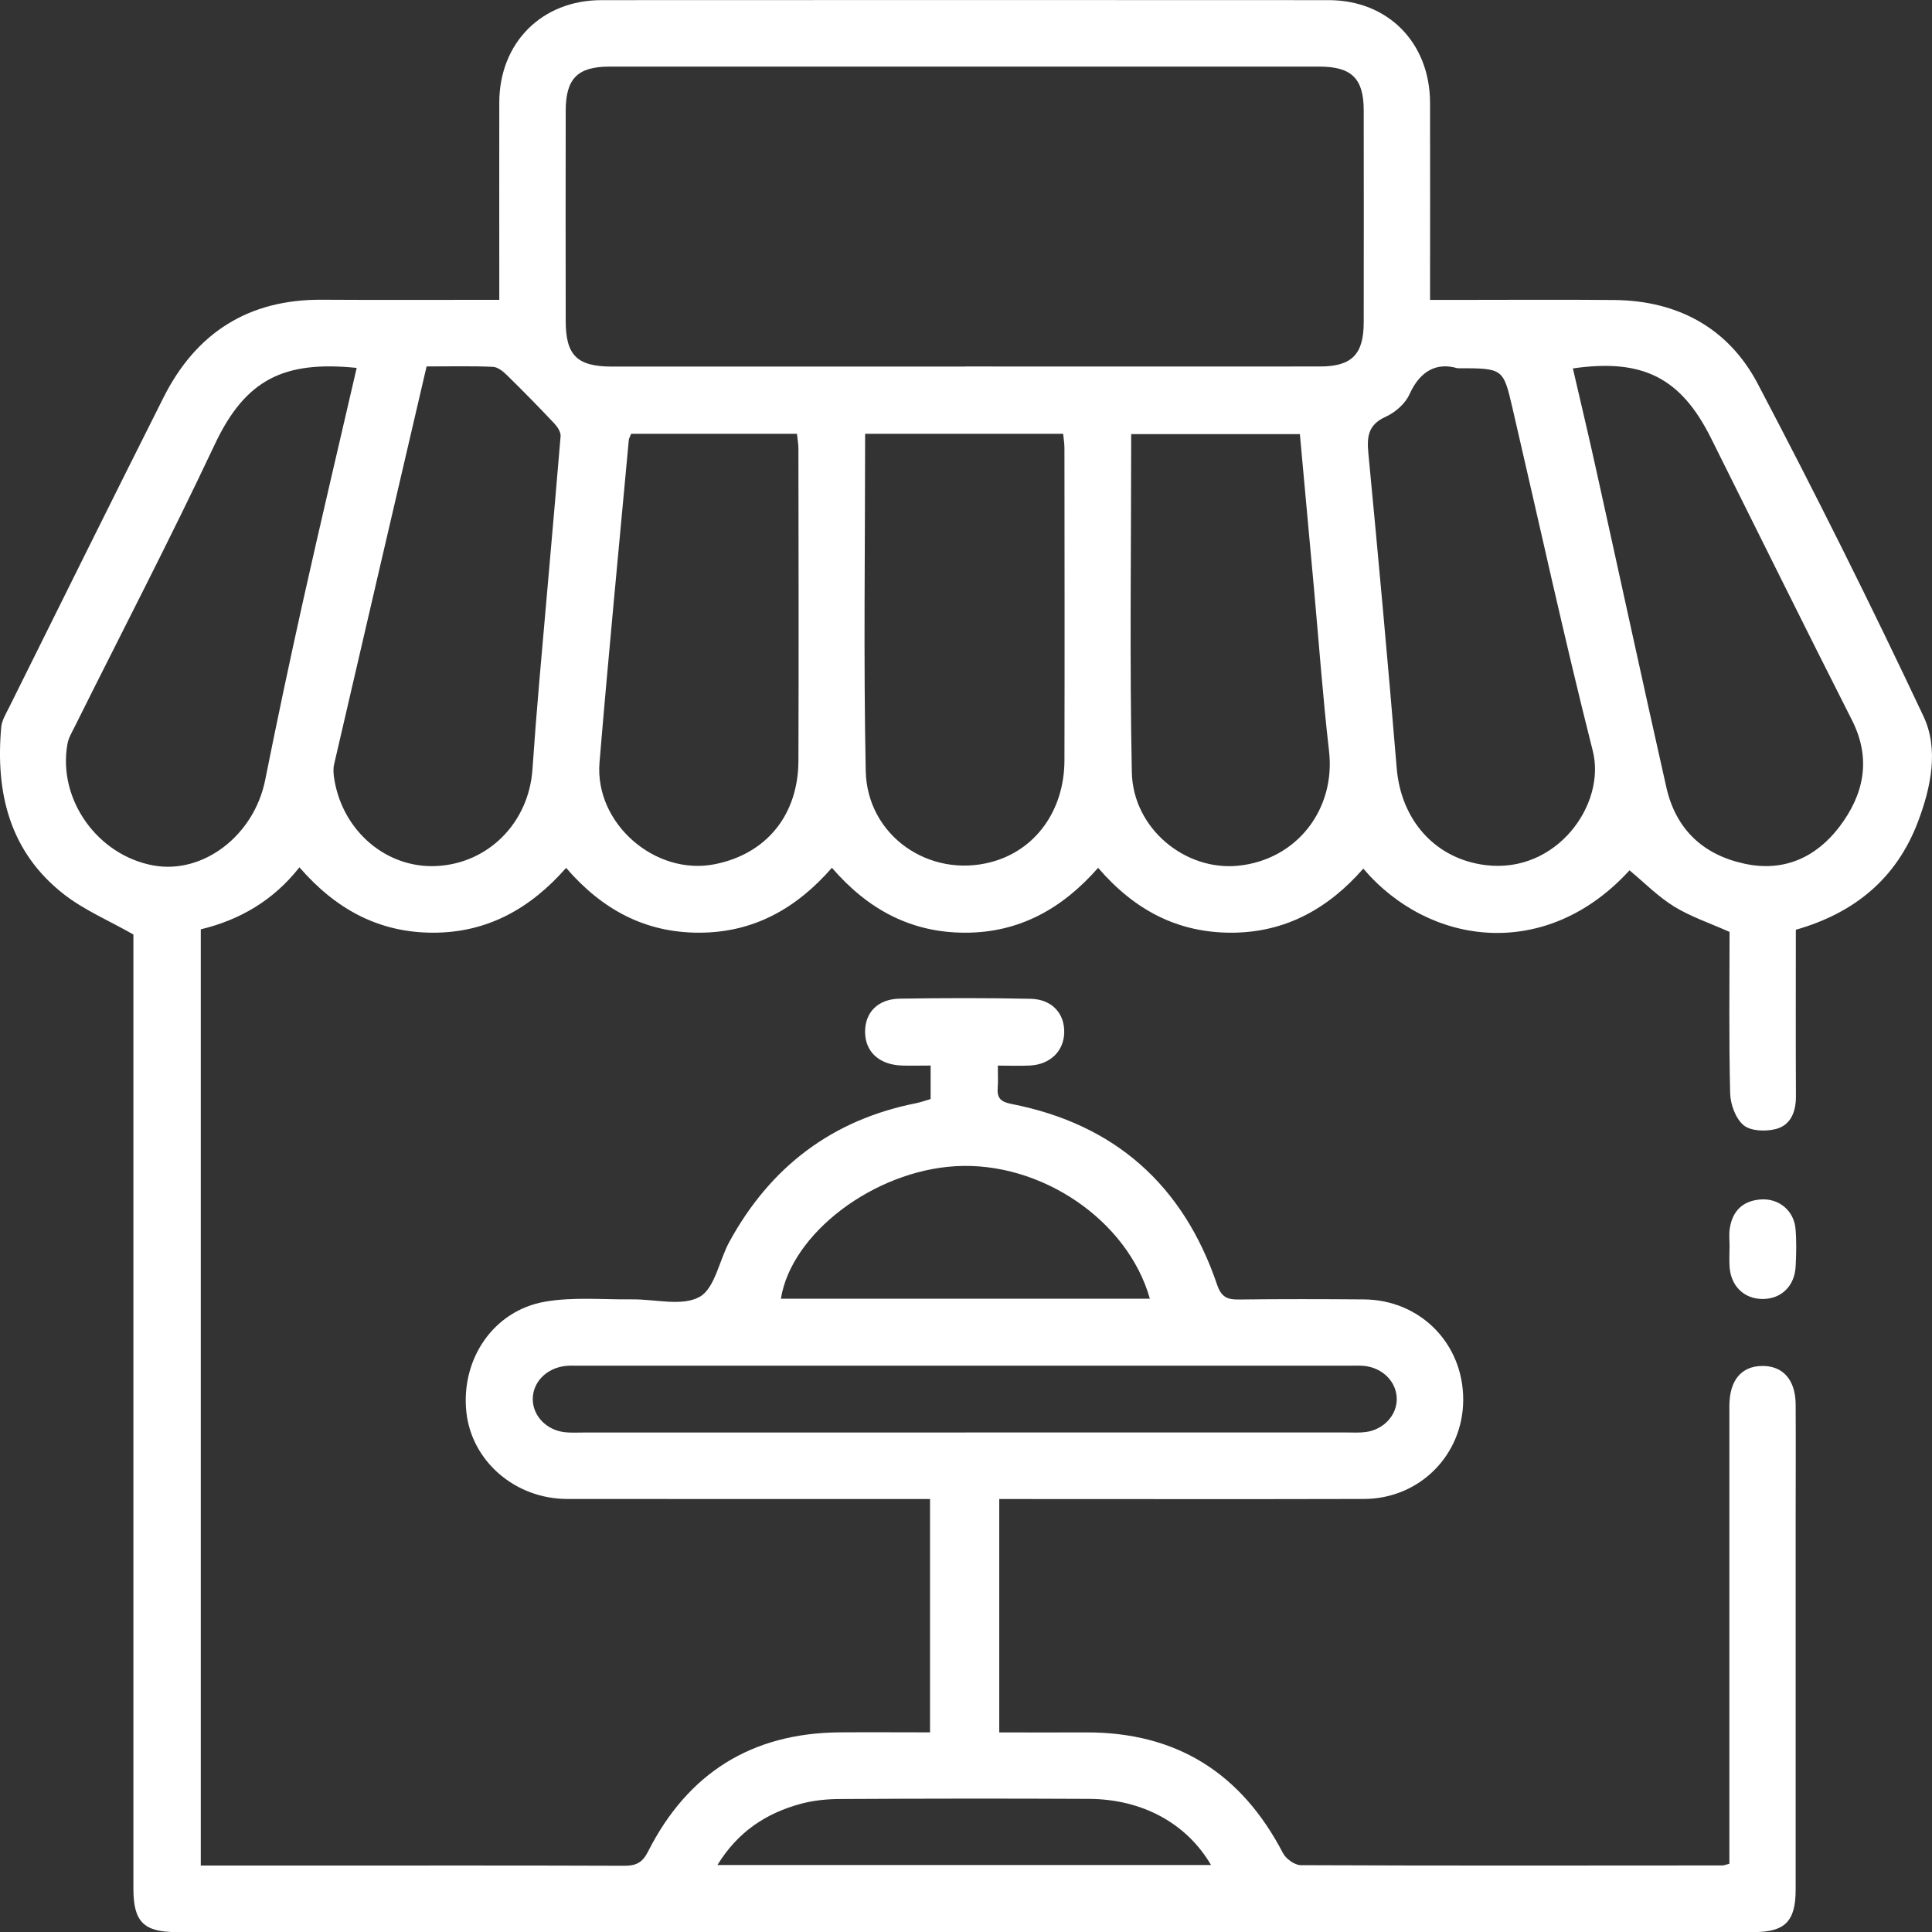 <svg width="42" height="42" viewBox="0 0 42 42" fill="none" xmlns="http://www.w3.org/2000/svg">
<rect x="0" y="0" width="42" height="42" fill="#333333" stroke="none"/>
<g clip-path="url(#clip0_697_226)">
<path d="M4.362 40.555C5.311 40.555 6.213 40.555 7.115 40.555C9.268 40.555 11.421 40.552 13.573 40.56C13.828 40.56 13.966 40.494 14.089 40.249C14.951 38.549 16.337 37.676 18.249 37.66C18.895 37.655 19.541 37.66 20.218 37.66V32.587C20.055 32.587 19.895 32.587 19.735 32.587C17.266 32.587 14.796 32.589 12.328 32.586C11.198 32.583 10.257 31.767 10.139 30.704C10.013 29.553 10.723 28.492 11.85 28.297C12.465 28.191 13.11 28.254 13.741 28.247C14.239 28.241 14.823 28.404 15.205 28.195C15.54 28.011 15.633 27.405 15.855 26.997C16.744 25.37 18.085 24.345 19.914 23.983C20.016 23.962 20.115 23.926 20.231 23.892V23.164C20.016 23.164 19.811 23.17 19.606 23.164C19.112 23.147 18.807 22.864 18.806 22.431C18.805 22.01 19.083 21.718 19.559 21.71C20.508 21.695 21.456 21.693 22.404 21.713C22.869 21.722 23.148 22.033 23.135 22.454C23.123 22.849 22.836 23.135 22.403 23.163C22.182 23.176 21.958 23.165 21.692 23.165C21.692 23.354 21.701 23.501 21.689 23.646C21.671 23.869 21.756 23.954 21.983 23.998C24.232 24.435 25.722 25.76 26.457 27.924C26.553 28.206 26.685 28.254 26.939 28.25C27.841 28.239 28.745 28.241 29.648 28.248C30.876 28.256 31.815 29.211 31.809 30.436C31.804 31.63 30.861 32.582 29.655 32.586C27.186 32.593 24.716 32.588 22.248 32.588C22.084 32.588 21.92 32.588 21.723 32.588V37.661C22.348 37.661 22.976 37.664 23.602 37.661C25.571 37.652 26.984 38.543 27.89 40.284C27.955 40.409 28.144 40.546 28.277 40.547C31.333 40.56 34.389 40.555 37.447 40.553C37.474 40.553 37.503 40.54 37.595 40.517V40.055C37.595 36.993 37.595 33.929 37.595 30.867C37.595 30.762 37.595 30.656 37.595 30.55C37.601 30.006 37.855 29.7 38.306 29.695C38.76 29.689 39.033 29.997 39.036 30.531C39.041 31.377 39.036 32.221 39.036 33.066C39.036 35.736 39.036 38.406 39.036 41.077C39.036 41.768 38.806 42.002 38.123 42.002C26.695 42.002 15.267 42.002 3.839 42.002C3.123 42.002 2.9 41.778 2.9 41.056C2.9 34.298 2.9 27.539 2.9 20.782V20.315C2.362 20.009 1.828 19.784 1.388 19.44C0.208 18.519 -0.102 17.233 0.027 15.804C0.041 15.661 0.126 15.522 0.193 15.388C1.311 13.137 2.426 10.886 3.555 8.64C4.264 7.232 5.403 6.507 6.994 6.516C8.258 6.524 9.522 6.518 10.854 6.518C10.854 6.34 10.854 6.181 10.854 6.023C10.854 4.756 10.852 3.488 10.854 2.222C10.859 0.928 11.78 0.003 13.074 0.003C18.343 0 23.613 0 28.883 0.003C30.173 0.003 31.086 0.93 31.088 2.236C31.092 3.639 31.088 5.042 31.088 6.52C31.26 6.52 31.416 6.52 31.573 6.52C32.748 6.52 33.922 6.511 35.097 6.522C36.475 6.536 37.575 7.133 38.211 8.341C39.465 10.725 40.669 13.137 41.816 15.574C42.152 16.289 41.977 17.12 41.694 17.867C41.227 19.098 40.316 19.848 39.04 20.212C39.04 21.419 39.036 22.625 39.042 23.829C39.044 24.164 38.932 24.458 38.609 24.543C38.388 24.601 38.061 24.591 37.905 24.462C37.73 24.316 37.617 24.006 37.612 23.762C37.583 22.587 37.599 21.412 37.599 20.259C37.176 20.07 36.76 19.931 36.395 19.708C36.043 19.491 35.745 19.186 35.424 18.92C33.619 20.901 31.076 20.573 29.637 18.883C28.882 19.745 27.956 20.271 26.783 20.276C25.606 20.281 24.666 19.788 23.872 18.866C23.099 19.748 22.161 20.28 20.974 20.276C19.799 20.274 18.865 19.768 18.085 18.865C17.311 19.752 16.383 20.272 15.21 20.276C14.034 20.28 13.095 19.781 12.307 18.867C11.53 19.751 10.592 20.281 9.402 20.276C8.228 20.272 7.296 19.761 6.509 18.855C5.94 19.578 5.213 19.998 4.365 20.203V40.555H4.362ZM20.977 7.967C23.549 7.967 26.123 7.969 28.695 7.967C29.386 7.967 29.645 7.705 29.646 7.008C29.648 5.471 29.649 3.933 29.646 2.396C29.645 1.707 29.383 1.449 28.684 1.448C23.538 1.447 18.394 1.447 13.249 1.448C12.556 1.448 12.299 1.709 12.298 2.407C12.295 3.93 12.295 5.452 12.298 6.975C12.298 7.726 12.545 7.969 13.306 7.969C15.863 7.969 18.421 7.969 20.978 7.969L20.977 7.967ZM18.807 9.43C18.807 11.905 18.771 14.332 18.82 16.758C18.849 18.168 20.202 19.099 21.55 18.74C22.508 18.485 23.137 17.623 23.14 16.531C23.146 14.268 23.142 12.007 23.14 9.744C23.14 9.644 23.123 9.543 23.112 9.43H18.806H18.807ZM31.678 8.004C31.249 7.878 30.878 8.044 30.64 8.573C30.55 8.775 30.331 8.966 30.124 9.06C29.744 9.231 29.712 9.489 29.747 9.853C29.965 12.132 30.174 14.413 30.363 16.696C30.454 17.814 31.185 18.669 32.296 18.807C33.844 18.998 34.919 17.483 34.626 16.325C33.999 13.847 33.456 11.348 32.877 8.858C32.678 8.004 32.675 8.005 31.677 8.005L31.678 8.004ZM9.274 7.965C8.596 10.878 7.927 13.745 7.264 16.612C7.238 16.724 7.251 16.852 7.272 16.968C7.467 18.085 8.413 18.878 9.484 18.827C10.614 18.774 11.494 17.888 11.575 16.728C11.618 16.097 11.668 15.466 11.722 14.836C11.876 13.052 12.038 11.267 12.187 9.482C12.194 9.392 12.117 9.276 12.047 9.202C11.713 8.848 11.373 8.501 11.025 8.16C10.941 8.076 10.823 7.98 10.716 7.975C10.252 7.954 9.786 7.966 9.274 7.966V7.965ZM7.754 7.998C6.172 7.837 5.336 8.246 4.668 9.663C3.694 11.731 2.638 13.76 1.619 15.808C1.559 15.927 1.486 16.049 1.465 16.179C1.254 17.38 2.119 18.593 3.334 18.814C4.424 19.012 5.526 18.156 5.765 16.955C6.024 15.66 6.298 14.367 6.585 13.078C6.961 11.392 7.359 9.711 7.754 7.998ZM34.193 8.009C34.362 8.743 34.537 9.472 34.698 10.205C35.208 12.507 35.706 14.812 36.224 17.112C36.429 18.024 37.019 18.581 37.923 18.776C38.777 18.962 39.48 18.64 39.987 17.974C40.516 17.277 40.69 16.504 40.26 15.655C39.226 13.616 38.215 11.566 37.194 9.521C36.54 8.212 35.713 7.79 34.194 8.009H34.193ZM13.72 9.43C13.691 9.507 13.672 9.534 13.67 9.561C13.455 11.899 13.228 14.234 13.033 16.573C12.922 17.9 14.245 19.046 15.54 18.787C16.66 18.564 17.352 17.72 17.357 16.54C17.365 14.281 17.36 12.022 17.357 9.763C17.357 9.65 17.336 9.536 17.325 9.43H13.72ZM24.591 9.438C24.591 11.914 24.556 14.353 24.605 16.79C24.631 18.011 25.764 18.937 26.918 18.82C28.191 18.691 29.038 17.595 28.892 16.326C28.758 15.161 28.673 13.99 28.567 12.82C28.464 11.701 28.362 10.58 28.258 9.437H24.592L24.591 9.438ZM20.983 31.141C23.751 31.141 26.518 31.141 29.286 31.141C29.421 31.141 29.559 31.149 29.692 31.131C30.084 31.078 30.371 30.761 30.364 30.403C30.357 30.043 30.067 29.743 29.67 29.695C29.566 29.683 29.46 29.689 29.355 29.689C23.759 29.689 18.164 29.689 12.569 29.689C12.479 29.689 12.388 29.685 12.299 29.694C11.879 29.738 11.575 30.051 11.582 30.427C11.589 30.785 11.881 31.089 12.276 31.135C12.41 31.15 12.546 31.142 12.681 31.142C15.449 31.142 18.217 31.142 20.984 31.142L20.983 31.141ZM24.997 28.233C24.514 26.52 22.623 25.245 20.776 25.352C18.997 25.454 17.203 26.81 16.976 28.233H24.997ZM26.327 40.544C25.794 39.634 24.831 39.113 23.677 39.106C21.87 39.097 20.063 39.099 18.258 39.109C17.974 39.11 17.682 39.139 17.409 39.213C16.657 39.417 16.041 39.818 15.596 40.544H26.327Z" fill="white"/>
<path d="M37.6 27.124C37.6 26.989 37.584 26.851 37.602 26.718C37.658 26.322 37.891 26.097 38.293 26.074C38.679 26.053 38.999 26.323 39.033 26.712C39.056 26.981 39.05 27.255 39.036 27.526C39.017 27.955 38.725 28.238 38.321 28.239C37.916 28.24 37.625 27.959 37.599 27.532C37.59 27.396 37.598 27.261 37.598 27.124H37.6Z" fill="white"/>
</g>
<defs>
<clipPath id="clip0_697_226">
<rect width="42" height="42" fill="white"/>
</clipPath>
</defs>
</svg>
